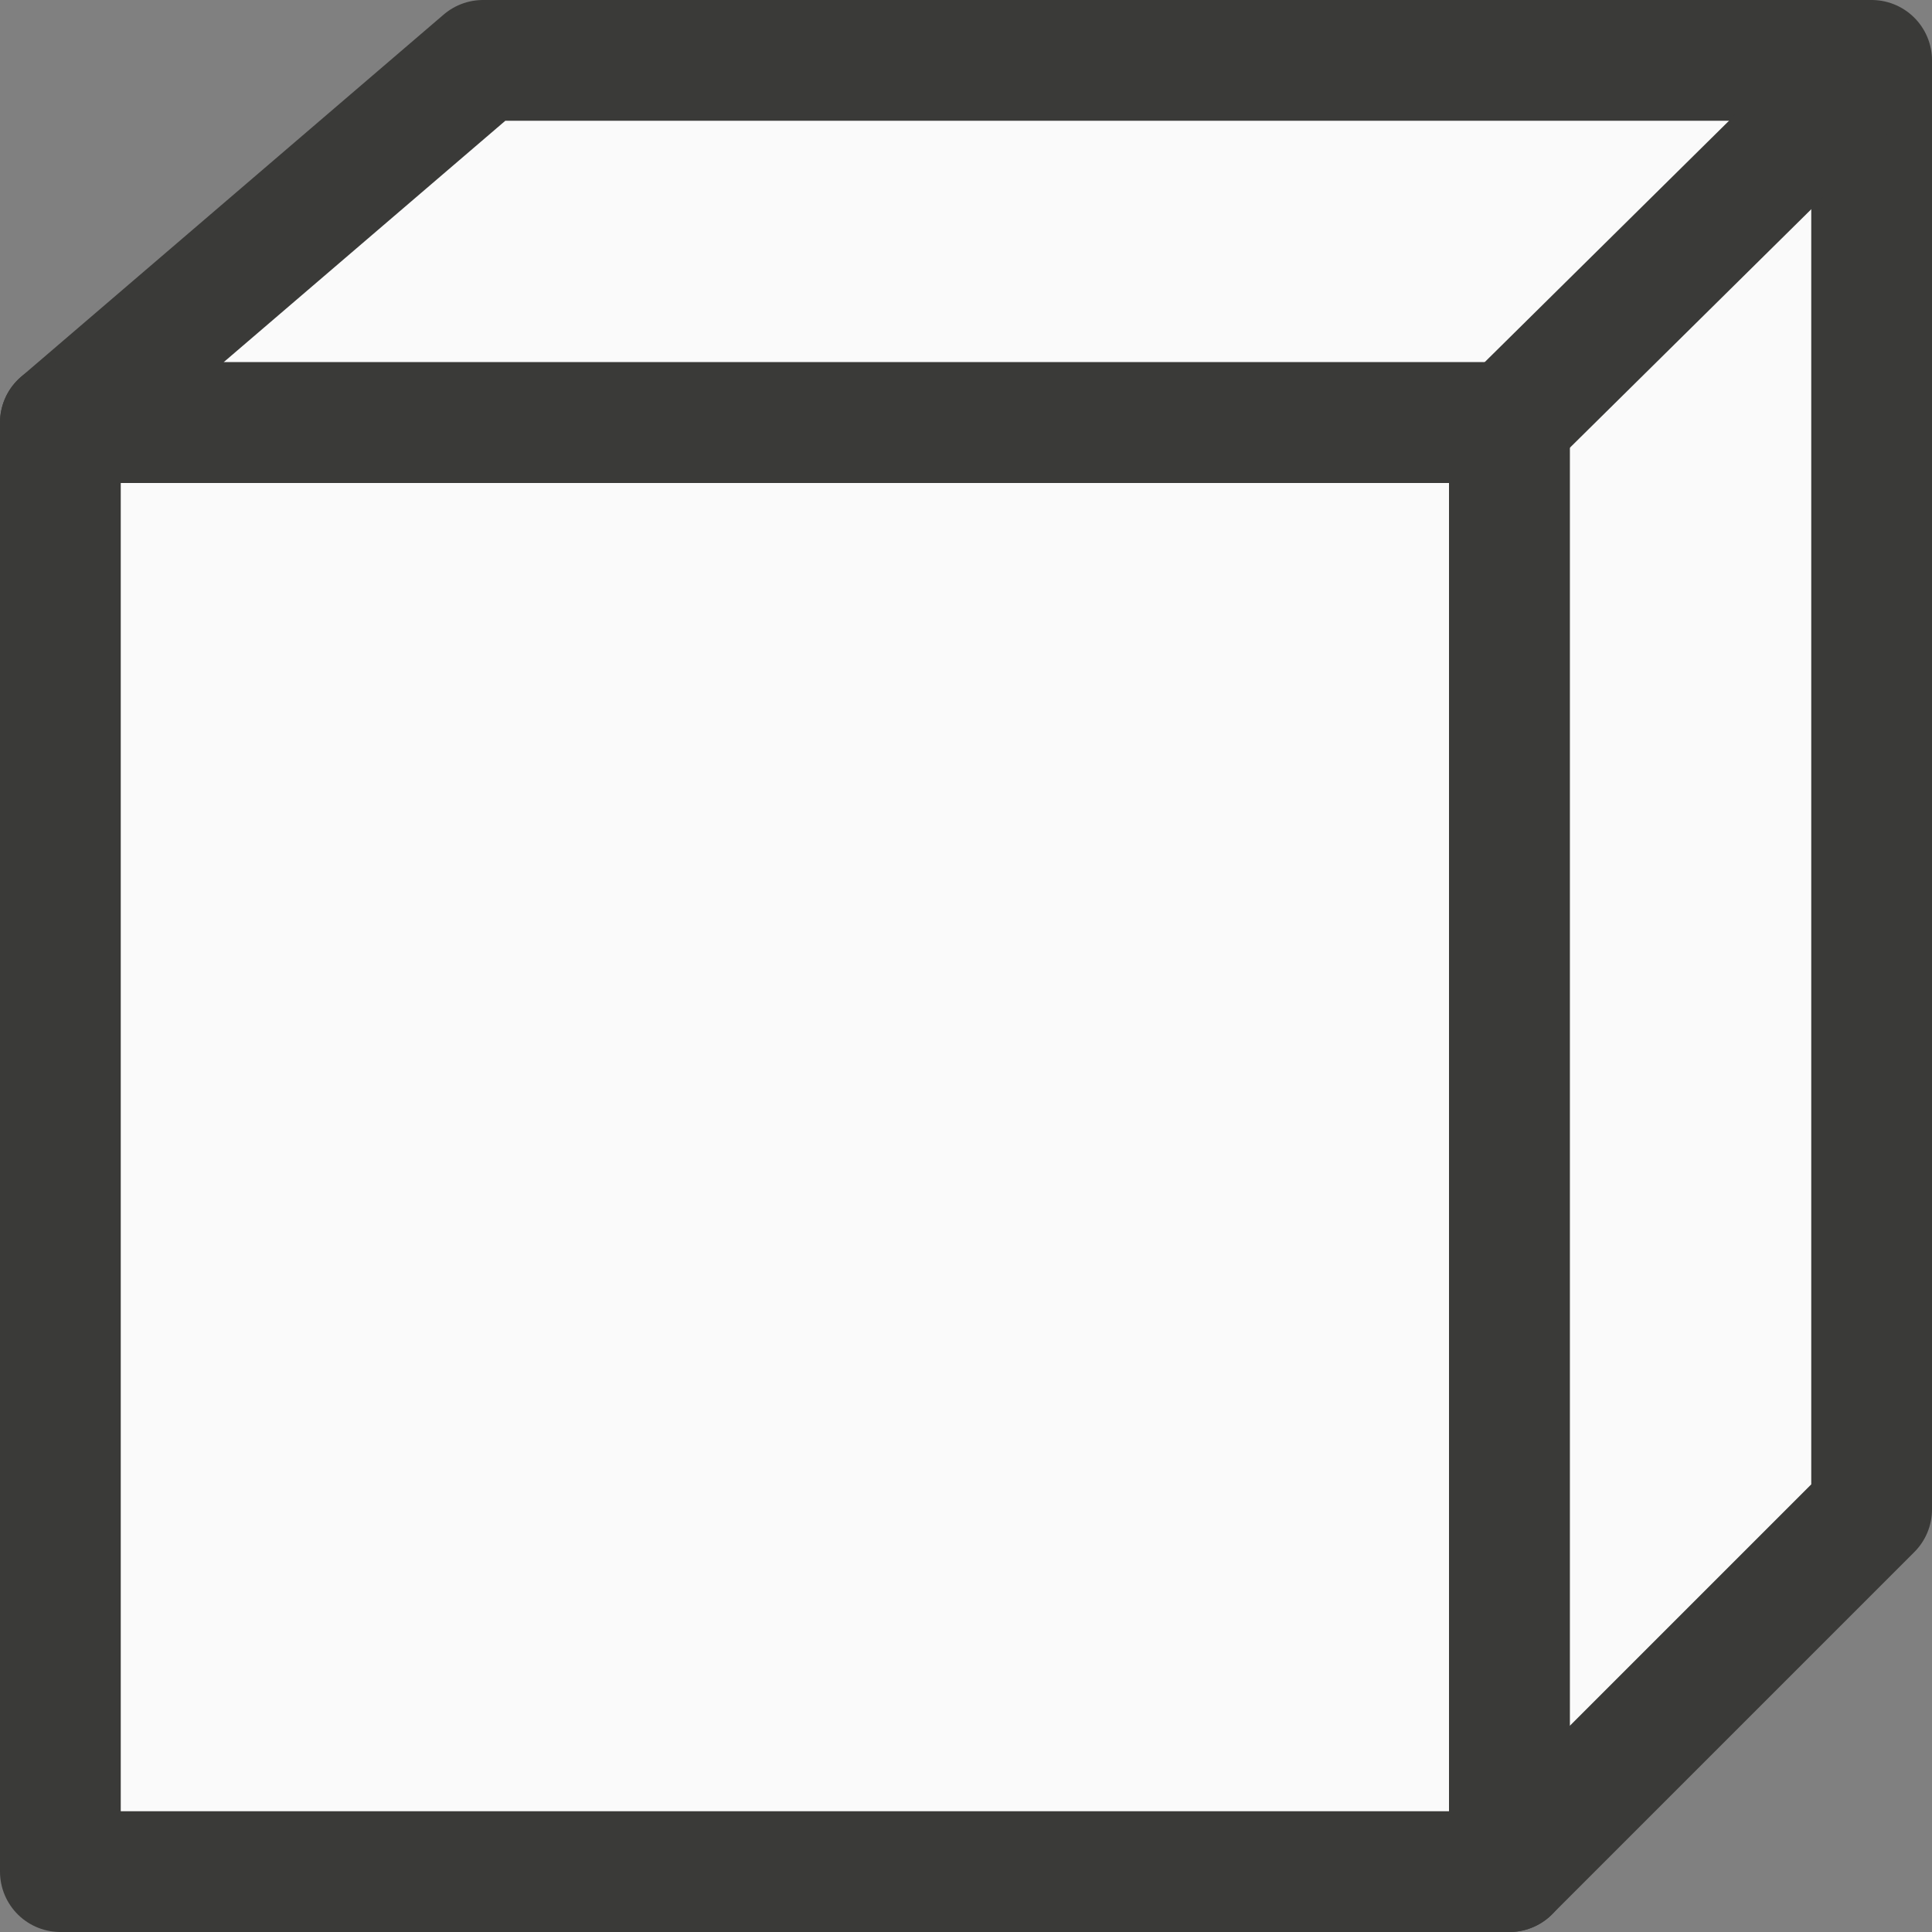 <svg viewBox="0 0 16 16" xmlns="http://www.w3.org/2000/svg"><rect x="0" y="0" width="16" height="16" fill="#808080" stroke="none"/><g stroke="#3a3a38"><path d="m4 .5-3.5 3h12v12l3-3v-12z" fill="#fafafa" stroke-linejoin="round"/><path d="m.5 3.5v12h12v-12z" fill="#fafafa" stroke-linejoin="round"/><path d="m12.5 3.5 2.831-2.797" fill="none"/></g></svg>